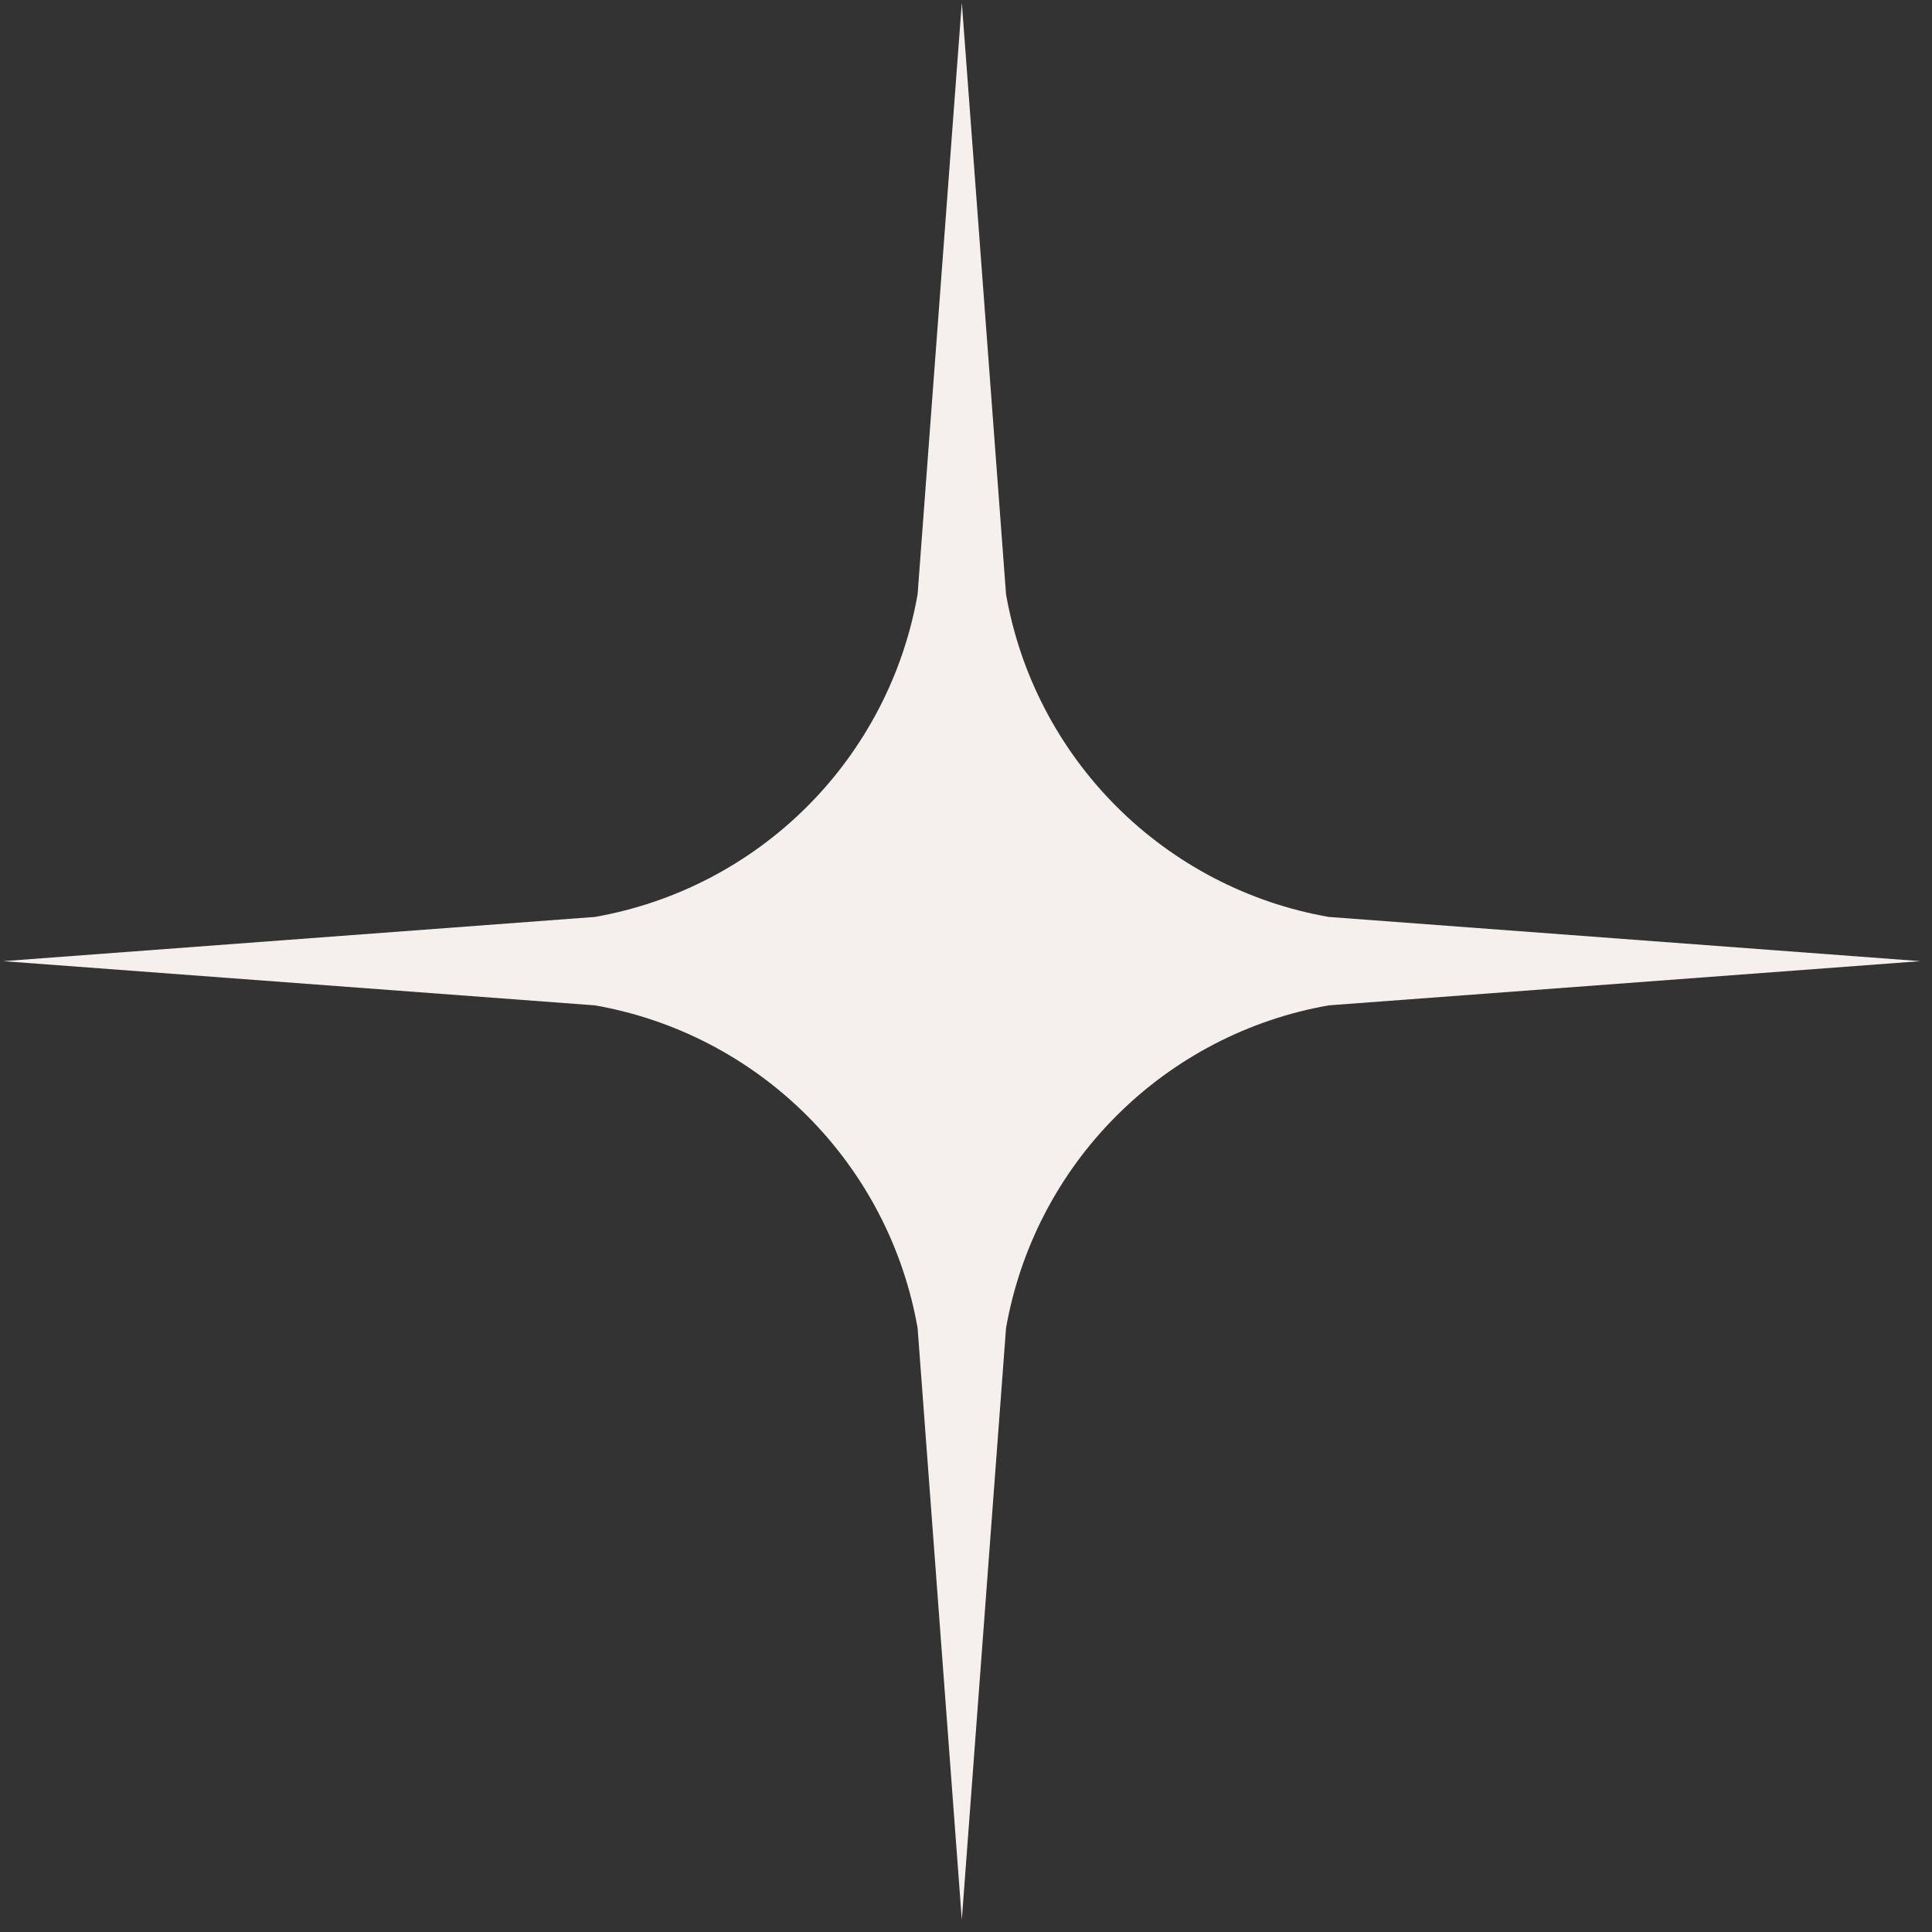 <svg width="120" height="120" viewBox="0 0 120 120" fill="none" xmlns="http://www.w3.org/2000/svg">
<rect x="0" y="0" width="120" height="120" fill="#333333" stroke="none"/>
<path d="M82.534 56.953L119.283 59.699L82.534 62.444C77.543 63.316 72.935 65.715 69.346 69.304C65.757 72.894 63.365 77.494 62.486 82.492L59.74 119.241L56.995 82.492C56.123 77.501 53.724 72.894 50.135 69.304C46.546 65.715 41.938 63.316 36.947 62.444L0.198 59.699L36.947 56.953C41.945 56.074 46.546 53.682 50.135 50.093C53.724 46.504 56.123 41.896 56.995 36.906L59.74 0.156L62.486 36.906C63.358 41.896 65.757 46.504 69.346 50.093C72.935 53.682 77.543 56.081 82.534 56.953Z" fill="#F5F0ED"/>
</svg>
